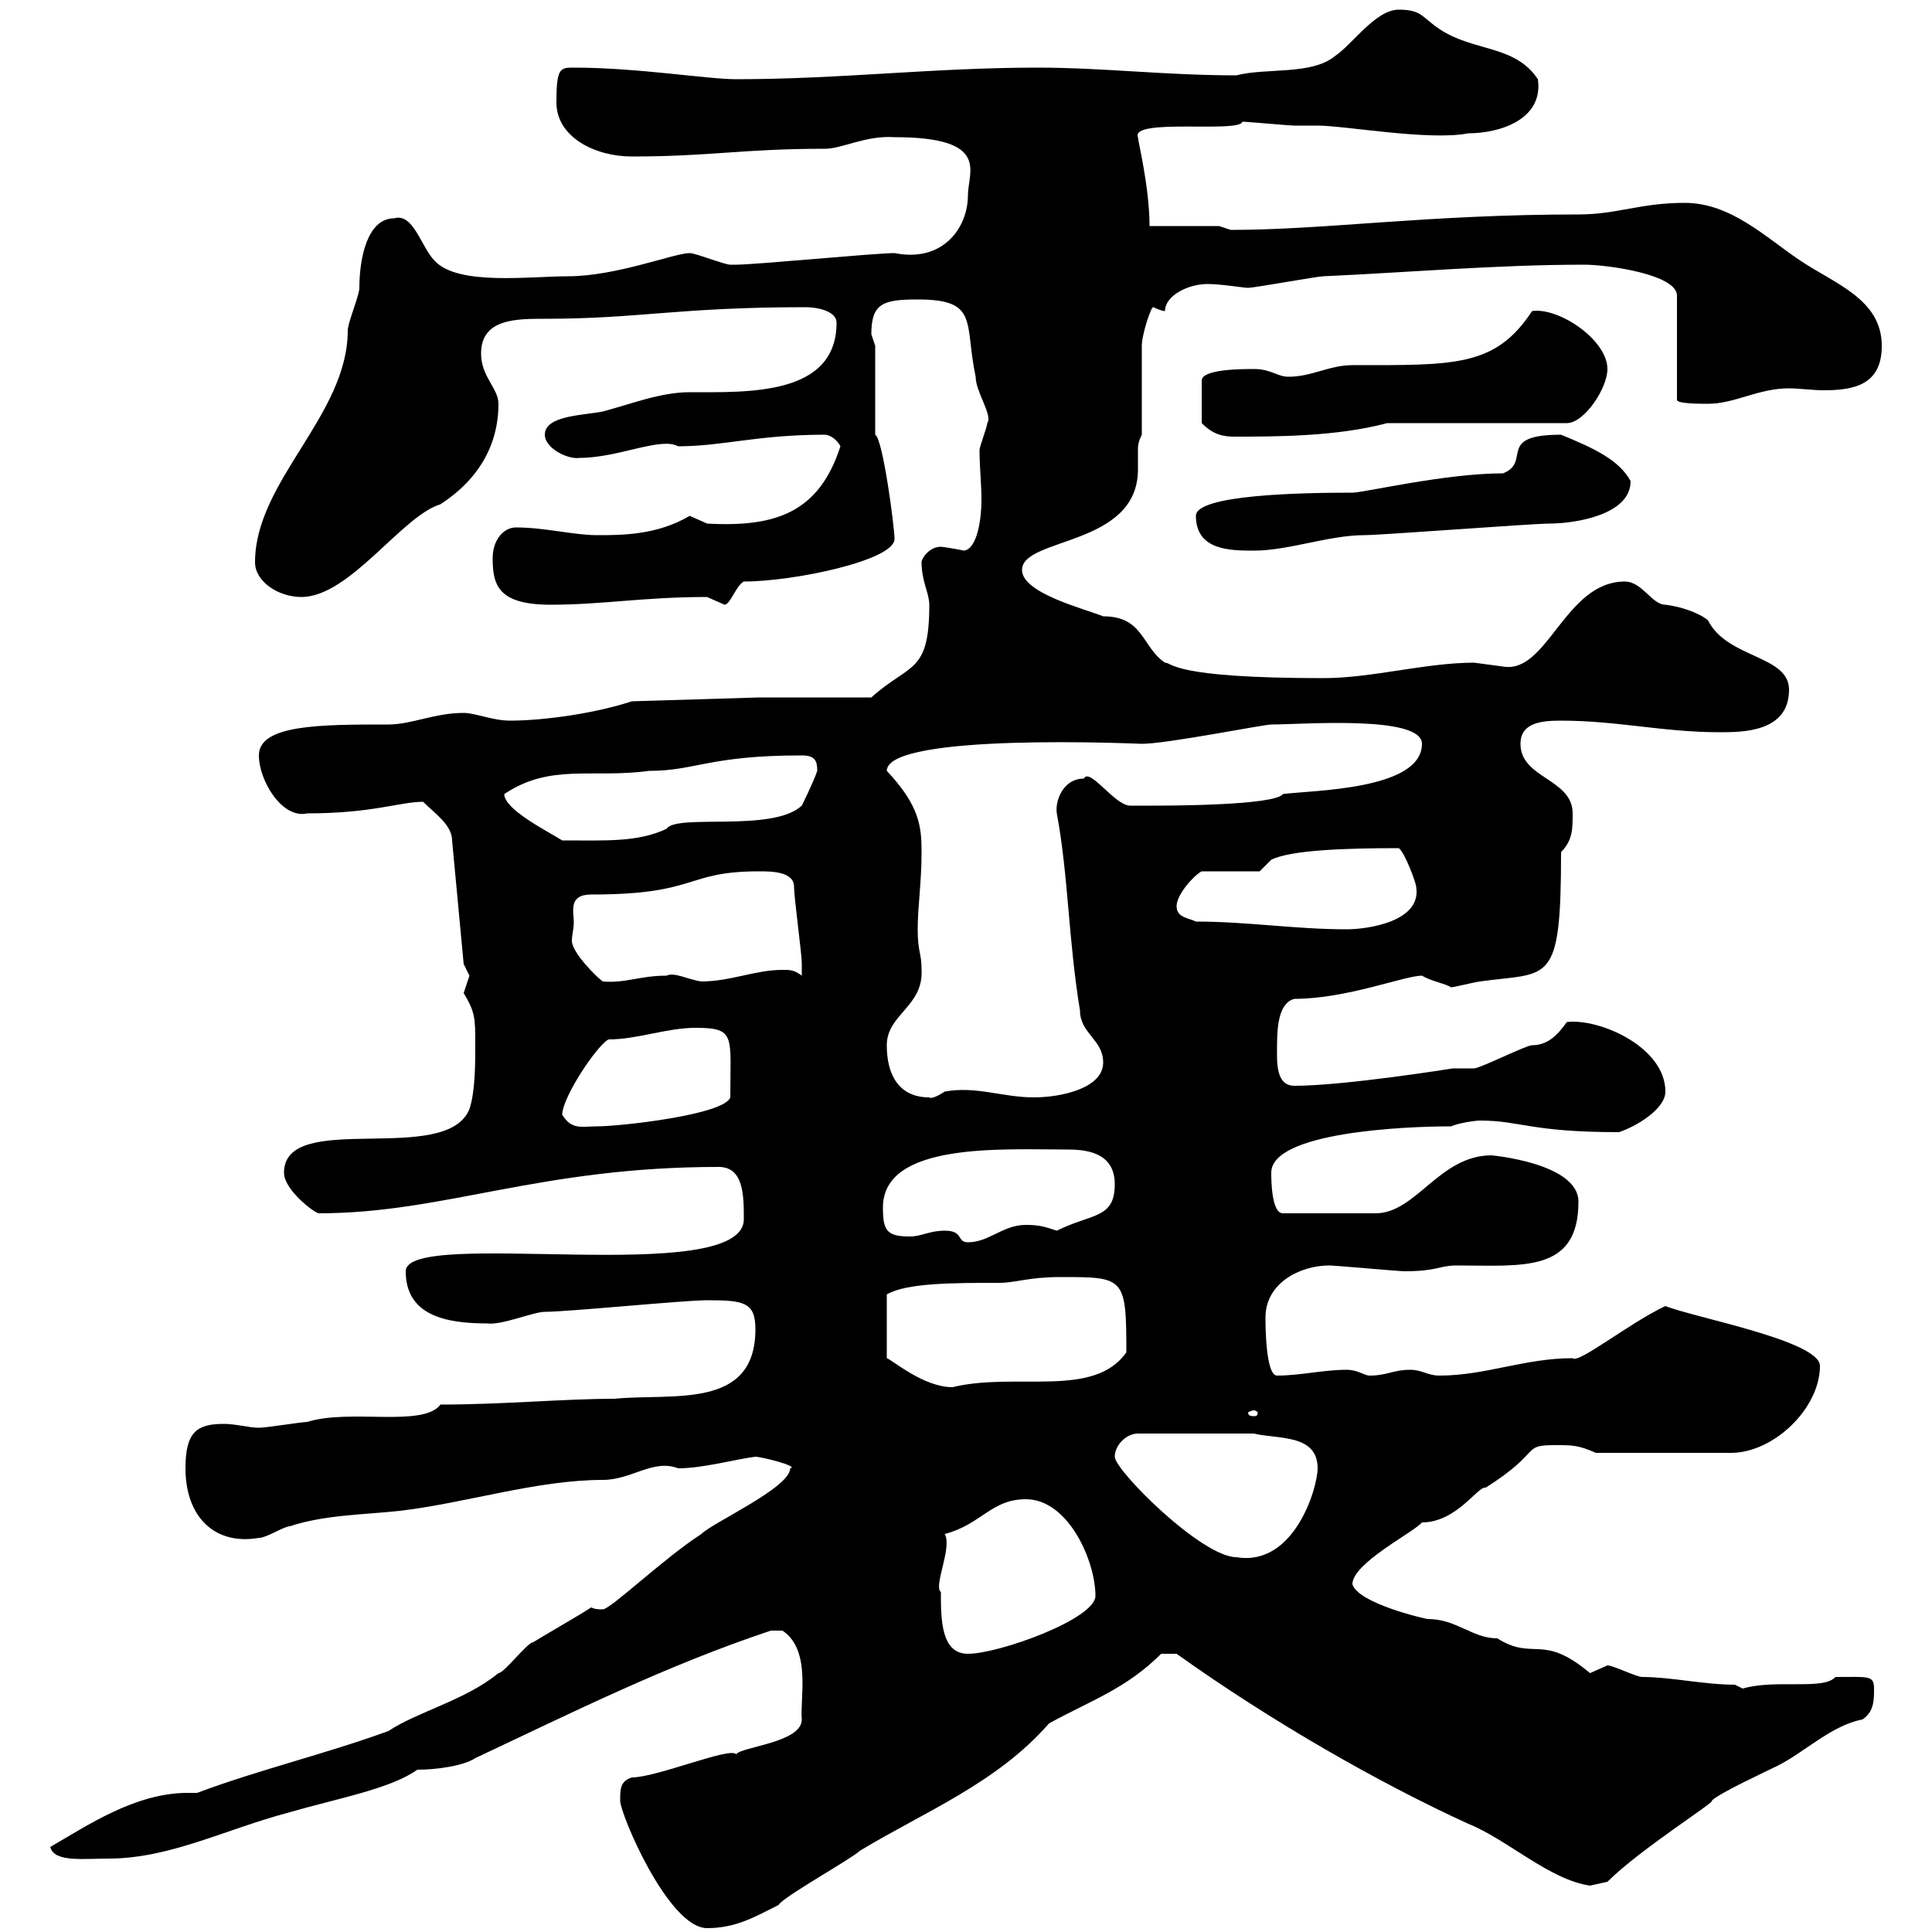 <svg xmlns="http://www.w3.org/2000/svg" xmlns:xlink="http://www.w3.org/1999/xlink" width="300" height="300"><path d="M96.30 279.60C96.30 281.70 103.80 299.40 109.80 299.40C114.30 299.40 117.30 297.60 120.90 295.80C121.50 294.60 132.30 288.60 133.50 287.40C143.40 281.40 154.80 276.90 162.90 267.60C169.50 264 174.90 262.20 180.30 256.80L182.70 256.80C197.40 267.30 214.20 276.90 228 283.20C234 285.60 240.60 291.90 246.90 292.80C246.90 292.80 249.60 292.20 249.60 292.20C254.70 287.10 266.70 279.60 265.80 279.60C267 278.40 274.80 274.80 276 274.20C280.20 272.10 284.40 267.90 289.20 267C291 265.80 291 264 291 262.20C291 260.10 290.10 260.40 285 260.40C283.20 262.50 275.70 260.70 270.60 262.20C270.60 262.20 269.40 261.60 269.40 261.60C264.60 261.60 259.50 260.40 255 260.40C254.10 260.40 250.50 258.60 249.60 258.60C249.60 258.60 246.90 259.80 246.90 259.80C239.40 253.50 238.20 258 232.50 254.40C228.60 254.40 226.20 251.40 221.70 251.40C221.40 251.40 210.90 249 210 246C210 242.70 219.60 237.90 220.80 236.40C226.20 236.40 229.50 230.70 230.70 231C239.70 225.30 236.10 224.40 241.50 224.40C244.20 224.40 245.10 224.40 247.80 225.60L268.80 225.60C275.40 225.60 282.60 218.70 282.60 212.10C282.60 208.20 263.10 204.60 258.60 202.80C252.90 205.50 245.10 211.80 244.20 210.90C236.70 210.90 230.70 213.60 223.50 213.60C221.70 213.60 220.80 212.70 219 212.70C216.30 212.70 215.40 213.60 212.70 213.60C211.80 213.60 210.90 212.70 209.10 212.70C205.50 212.70 201.90 213.60 198.30 213.60C196.50 213.60 196.50 205.50 196.50 204.60C196.50 199.20 201.90 196.50 206.40 196.50C207.30 196.50 217.20 197.40 218.10 197.40C223.20 197.40 223.50 196.50 226.20 196.50C236.40 196.50 245.10 197.70 245.10 186.60C245.10 180.60 231.60 179.40 231.60 179.40C223.50 179.40 219.90 188.40 213.60 188.40L199.20 188.40C197.40 188.40 197.40 183 197.40 182.10C197.40 175.80 218.10 174.90 225.30 174.90C226.80 174.30 229.20 174 229.80 174C236.10 174 237.60 175.80 251.40 175.80C254.10 174.90 258.60 172.20 258.60 169.50C258.60 162.60 248.40 158.10 243.30 158.70C241.80 160.80 240.30 162.30 237.90 162.30C237 162.30 229.80 165.90 228.90 165.90C228 165.90 226.80 165.90 225.60 165.90C225.60 165.90 208.80 168.60 201 168.60C198 168.60 198.30 164.70 198.30 162.30C198.30 159.30 198.60 155.70 201 155.10C209.10 155.10 218.10 151.50 220.80 151.50C222.30 152.40 224.40 152.70 225.30 153.30C225.90 153.30 228 152.70 229.80 152.40C240.60 150.90 242.40 153.30 242.40 132.30C244.20 130.50 244.20 128.70 244.20 126.30C244.20 120.90 236.10 120.90 236.10 115.50C236.10 112.20 239.40 111.90 242.40 111.90C251.10 111.90 258.30 113.70 267 113.70C270.60 113.70 277.80 113.70 277.80 107.10C277.80 101.70 268.20 102.30 265.20 96.30C263.70 95.10 261 94.20 258.60 93.90C256.50 93.90 255 90.30 252.30 90.30C243 90.30 240.30 104.70 233.40 103.50C233.40 103.50 228.90 102.90 228.90 102.90C221.40 102.90 213 105.30 205.50 105.30C181.80 105.30 182.10 102.90 180.90 102.90C177.30 100.50 177.60 95.70 171.30 95.70C168.30 94.50 158.70 92.10 158.70 88.50C158.70 83.40 176.70 84.90 176.70 72.90C176.70 71.70 176.70 70.80 176.70 69.90C176.70 69.30 176.70 68.70 177.30 67.50C177.30 65.70 177.30 55.50 177.30 53.70C177.30 51.90 178.80 47.40 179.10 47.70C179.10 47.70 180.30 48.30 180.90 48.30C180.90 45.90 184.50 44.10 187.50 44.10C189.60 44.10 193.20 44.70 193.80 44.70C194.70 44.70 204.60 42.90 205.50 42.90C218.70 42.30 232.50 41.10 246 41.10C249.60 41.10 260.40 42.60 260.40 45.90L260.40 62.10C260.40 62.70 264 62.70 265.20 62.70C269.40 62.70 273 60.30 277.80 60.30C279.30 60.30 281.40 60.60 283.20 60.60C288 60.60 292.20 59.70 292.20 53.70C292.20 46.50 285 44.10 279.60 40.50C274.20 36.90 268.80 31.50 261.60 31.50C254.70 31.50 251.10 33.30 245.10 33.30C221.70 33.30 205.80 35.70 191.10 35.70C191.10 35.70 189.30 35.10 189.30 35.10L178.50 35.10C178.50 29.10 176.70 21.90 176.70 21.30C175.50 18.30 192.60 20.70 192.90 18.90C193.80 18.90 200.10 19.50 201 19.50C202.20 19.50 203.40 19.50 204.60 19.50C208.80 19.50 222 21.90 228 20.70C232.80 20.70 239.70 18.60 238.80 12.30C235.20 6.90 228.90 8.10 223.50 4.50C220.80 2.70 220.80 1.50 217.20 1.50C213.60 1.50 210 6.90 207.30 8.70C203.70 11.70 196.50 10.50 192 11.70C180.90 11.70 171.30 10.50 161.10 10.50C144.90 10.50 130.50 12.30 114.30 12.30C109.80 12.30 99 10.50 89.10 10.50C87 10.50 86.40 10.50 86.40 15.90C86.40 21.30 92.40 24.30 98.10 24.30C110.40 24.30 115.20 23.10 128.10 23.10C130.80 23.10 134.40 21 138.90 21.30C153.90 21.30 150.30 26.70 150.30 30.30C150.30 35.40 146.40 40.80 138.90 39.30C135.90 39.30 117.30 41.10 114.30 41.10C114.30 41.10 114.30 41.10 113.40 41.10C112.50 41.10 108 39.30 107.10 39.30C104.70 39.30 95.70 42.90 88.20 42.90C82.20 42.90 71.10 44.40 67.50 40.50C65.40 38.40 64.20 33 61.20 33.90C57 33.90 55.80 40.20 55.80 44.70C55.80 45.90 54 50.10 54 51.30C54 64.50 39.60 74.70 39.60 87.30C39.60 90.30 43.20 92.70 46.80 92.70C54.30 92.70 62.40 80.10 68.40 78.30C74.40 74.40 77.40 69 77.40 62.70C77.40 60.30 74.70 58.50 74.70 54.90C74.70 49.50 80.10 49.50 84.60 49.50C99.30 49.50 105.30 47.70 125.10 47.70C126.90 47.70 129.90 48.30 129.90 50.10C129.90 61.50 116.10 60.90 107.10 60.90C102.60 60.90 98.10 62.70 93.60 63.90C90.60 64.50 84.60 64.50 84.60 67.50C84.60 69.60 88.20 71.40 90 71.10C96 71.10 102.60 67.80 105.30 69.30C112.20 69.30 117.60 67.50 128.10 67.50C128.70 67.50 129.90 68.10 130.50 69.30C127.20 79.50 120.60 81.90 109.80 81.30C109.80 81.30 107.10 80.10 107.10 80.10C102 83.10 96.60 83.10 92.70 83.10C89.10 83.10 84.60 81.90 80.10 81.90C78.30 81.90 76.50 83.70 76.50 86.70C76.50 90.90 77.40 93.90 85.50 93.90C93.60 93.90 99.90 92.70 109.80 92.70C109.80 92.70 112.50 93.90 112.50 93.90C113.40 93.90 114.30 90.90 115.50 90.30C123.30 90.30 138.90 87 138.90 83.70C138.90 81.90 137.10 68.10 135.90 67.50L135.90 53.70C135.90 53.70 135.30 51.90 135.30 51.90C135.30 47.10 137.10 46.50 142.50 46.50C152.10 46.50 149.70 50.10 151.50 58.50C151.50 60.90 154.20 64.50 153.30 65.70C153.30 66.30 152.10 69.30 152.10 69.90C152.10 72.60 152.40 75 152.40 77.70C152.40 80.40 151.80 85.20 149.70 85.50C148.20 85.20 146.40 84.90 146.10 84.90C144.30 84.90 143.10 86.70 143.10 87.30C143.10 90.30 144.30 92.10 144.30 93.90C144.30 104.70 141.30 102.90 135.30 108.30L117.90 108.30L98.10 108.90C92.70 110.70 84.60 111.90 79.20 111.90C76.50 111.90 73.80 110.70 72 110.70C67.50 110.70 63.90 112.50 60.30 112.50C49.80 112.50 40.20 112.50 40.20 117.30C40.20 121.20 43.80 127.20 47.70 126.30C57.90 126.30 62.10 124.50 65.70 124.50C67.50 126.30 70.20 128.10 70.20 130.50L72 149.70C72 149.70 72.90 151.50 72.90 151.50C72.90 151.50 72 154.20 72 154.20C73.80 157.20 73.80 158.10 73.80 162.30C73.80 165 73.80 169.50 72.90 172.20C69.30 181.20 44.10 172.20 44.10 182.10C44.10 184.80 48.90 188.40 49.50 188.40C69 188.40 83.70 181.20 111.60 181.20C115.50 181.20 115.50 185.70 115.50 189.30C115.50 200.10 63 190.50 63 197.40C63 204.30 69.30 205.50 75.60 205.50C78 205.80 82.80 203.70 84.60 203.70C88.20 203.70 106.20 201.90 109.80 201.90C115.50 201.90 117.30 202.20 117.30 206.40C117.30 219 104.40 216.30 95.40 217.20C87.60 217.20 78 218.10 68.40 218.10C65.70 221.70 54.30 218.70 47.70 220.80C46.80 220.80 41.40 221.70 40.20 221.70C38.70 221.70 36.60 221.10 34.80 221.10C30.60 221.10 28.80 222.30 28.80 228C28.80 235.50 33.30 240 40.20 238.80C41.40 238.80 44.10 237 45 237C50.40 235.20 56.70 235.20 62.10 234.60C72.30 233.40 83.40 229.80 93.60 229.80C98.10 229.80 101.40 226.50 105.30 228C109.20 228 114.60 226.50 117.30 226.20C118.20 226.20 124.20 227.70 122.70 228C122.70 231 110.70 236.40 108.90 238.20C102.90 242.10 94.80 249.90 93.60 249.90C93 249.90 92.40 249.90 91.80 249.60C90 250.80 83.70 254.40 82.80 255C81.90 255 78.30 259.80 77.40 259.80C72.30 264 64.80 265.80 60.30 268.80C50.40 272.40 40.20 274.80 30.60 278.40C29.70 278.40 29.40 278.40 29.10 278.40C21 278.40 13.50 283.50 7.80 286.80C8.40 289.20 12.90 288.60 16.80 288.60C26.40 288.60 34.80 284.10 45 281.40C52.20 279.30 60.60 277.80 64.80 274.80C67.80 274.80 72 274.20 73.80 273C89.10 265.80 103.50 258.60 119.70 253.20C119.70 253.20 120.90 253.20 121.50 253.20C126 256.20 124.20 263.70 124.50 267C124.50 270.60 115.20 271.20 114.30 272.40C113.40 271.20 102 276 98.10 276C96.30 276.60 96.30 277.80 96.30 279.60ZM146.10 247.20C144.90 246.30 147.90 240.30 146.70 238.20C152.40 236.70 153.90 232.80 159.30 232.80C165.90 232.80 170.10 242.40 170.10 247.80C170.10 251.40 155.10 256.80 150.30 256.80C146.10 256.80 146.10 251.40 146.10 247.20ZM173.10 226.20C173.10 224.40 174.90 222.60 176.70 222.60L194.70 222.60C198.30 223.50 204.60 222.60 204.60 228C204.60 231 201 243.30 192 241.80C186.60 241.80 173.10 228.30 173.10 226.20ZM194.70 219C195 219 195.30 219.30 195.30 219.30C195.30 219.90 195 219.90 194.70 219.90C194.40 219.90 193.80 219.90 193.80 219.30C193.80 219.30 194.40 219 194.70 219ZM164.70 198.30C174.60 198.30 174.90 198.30 174.90 210C169.80 217.20 157.80 213 147.90 215.40C143.40 215.40 138.60 211.20 137.70 210.90L137.70 201C140.70 199.20 148.20 199.20 155.10 199.20C157.80 199.20 159.60 198.30 164.70 198.30ZM146.70 191.10C144.30 191.10 143.10 192 141.30 192C137.70 192 137.10 191.10 137.10 187.50C137.10 177.30 155.70 178.50 165.90 178.50C169.50 178.50 173.10 179.40 173.10 183.90C173.10 189.30 169.50 188.40 164.10 191.10C162.30 190.50 161.40 190.20 159.30 190.20C155.70 190.20 153.60 192.90 150.30 192.90C148.50 192.90 149.70 191.10 146.70 191.10ZM87.30 173.10C87.30 170.40 92.70 162.30 94.50 161.40C99 161.40 103.50 159.60 108 159.60C114.30 159.60 113.40 160.80 113.40 170.40C112.50 173.10 96.30 174.90 92.70 174.90C90.30 174.90 88.80 175.50 87.30 173.10ZM137.70 162.30C137.70 157.50 143.40 156.30 143.10 150.60C143.10 147.90 142.50 147.90 142.50 144.30C142.50 140.70 143.10 137.10 143.10 132.30C143.10 128.40 142.80 125.10 137.70 119.70C137.70 113.70 177 115.50 177.30 115.50C181.20 115.50 196.20 112.50 197.40 112.50C202.20 112.50 220.80 111 220.80 115.50C220.80 122.70 203.70 122.70 199.20 123.30C198 125.10 180.90 125.10 179.10 125.10C178.50 125.10 175.50 125.10 175.50 125.10C173.10 125.10 169.20 119.10 168.30 120.90C165 120.90 163.80 124.50 164.10 126.30C165.90 135.90 165.90 146.10 167.70 156.90C167.70 160.50 171.30 161.40 171.30 165C171.30 168.90 165 170.40 160.50 170.40C155.70 170.40 151.50 168.60 146.70 169.50C145.80 170.10 144.60 170.70 144.30 170.40C139.50 170.40 137.70 166.80 137.70 162.30ZM89.10 143.10C89.10 141.60 88.20 138.90 91.80 138.90C108.60 138.90 106.20 135.30 117.90 135.30C119.70 135.30 123.30 135.30 123.30 137.70C123.30 139.50 124.50 147.90 124.50 149.70C124.50 150.30 124.50 150.90 124.50 151.50C123.30 150.60 122.70 150.60 121.50 150.60C117.30 150.60 113.40 152.40 108.90 152.40C106.80 152.10 104.70 150.90 103.50 151.50C99.30 151.50 97.20 152.70 93.60 152.40C92.70 151.80 88.80 147.90 88.80 146.10C88.80 145.20 89.10 144.30 89.10 143.10ZM185.70 143.10C184.50 142.50 182.70 142.50 182.70 140.70C182.70 138.90 185.40 135.90 186.60 135.30L195.60 135.30L197.40 133.50C200.40 132 208.80 131.70 217.20 131.70C218.10 132.30 219.90 137.10 219.90 137.70C220.80 143.10 212.40 144.30 209.10 144.30C201 144.30 193.80 143.10 185.70 143.10ZM78.30 123.30C85.50 118.50 91.80 120.90 100.80 119.70C108 119.70 110.10 117.30 124.50 117.30C126.60 117.30 126.90 118.20 126.90 119.70C126.30 121.50 124.50 125.10 124.50 125.10C120 129.30 105 126.30 103.50 128.70C99 130.80 94.20 130.50 87.30 130.50C84.90 129 78.30 125.70 78.30 123.30ZM185.70 80.10C185.70 85.50 191.10 85.50 194.70 85.50C200.10 85.50 206.40 83.10 211.80 83.10C214.50 83.10 237.90 81.30 240.60 81.30C244.20 81.30 253.20 80.10 253.20 74.70C251.40 71.40 247.50 69.60 242.40 67.50C232.20 67.50 237.90 71.70 233.40 73.50C224.40 73.50 211.80 76.50 210 76.50C202.20 76.50 185.70 76.80 185.70 80.10ZM194.70 57.30C192.90 57.30 186.60 57.30 186.60 59.10L186.60 65.70C188.40 67.50 189.90 67.80 191.70 67.80C198 67.80 207.60 67.80 215.40 65.70L243.30 65.70C246 65.70 249.60 60.30 249.60 57.30C249.60 52.80 242.10 47.70 237.90 48.30C232.20 57 225.90 56.70 210 56.70C206.40 56.70 203.70 58.50 200.10 58.50C198.30 58.50 197.40 57.30 194.70 57.30Z"/></svg>